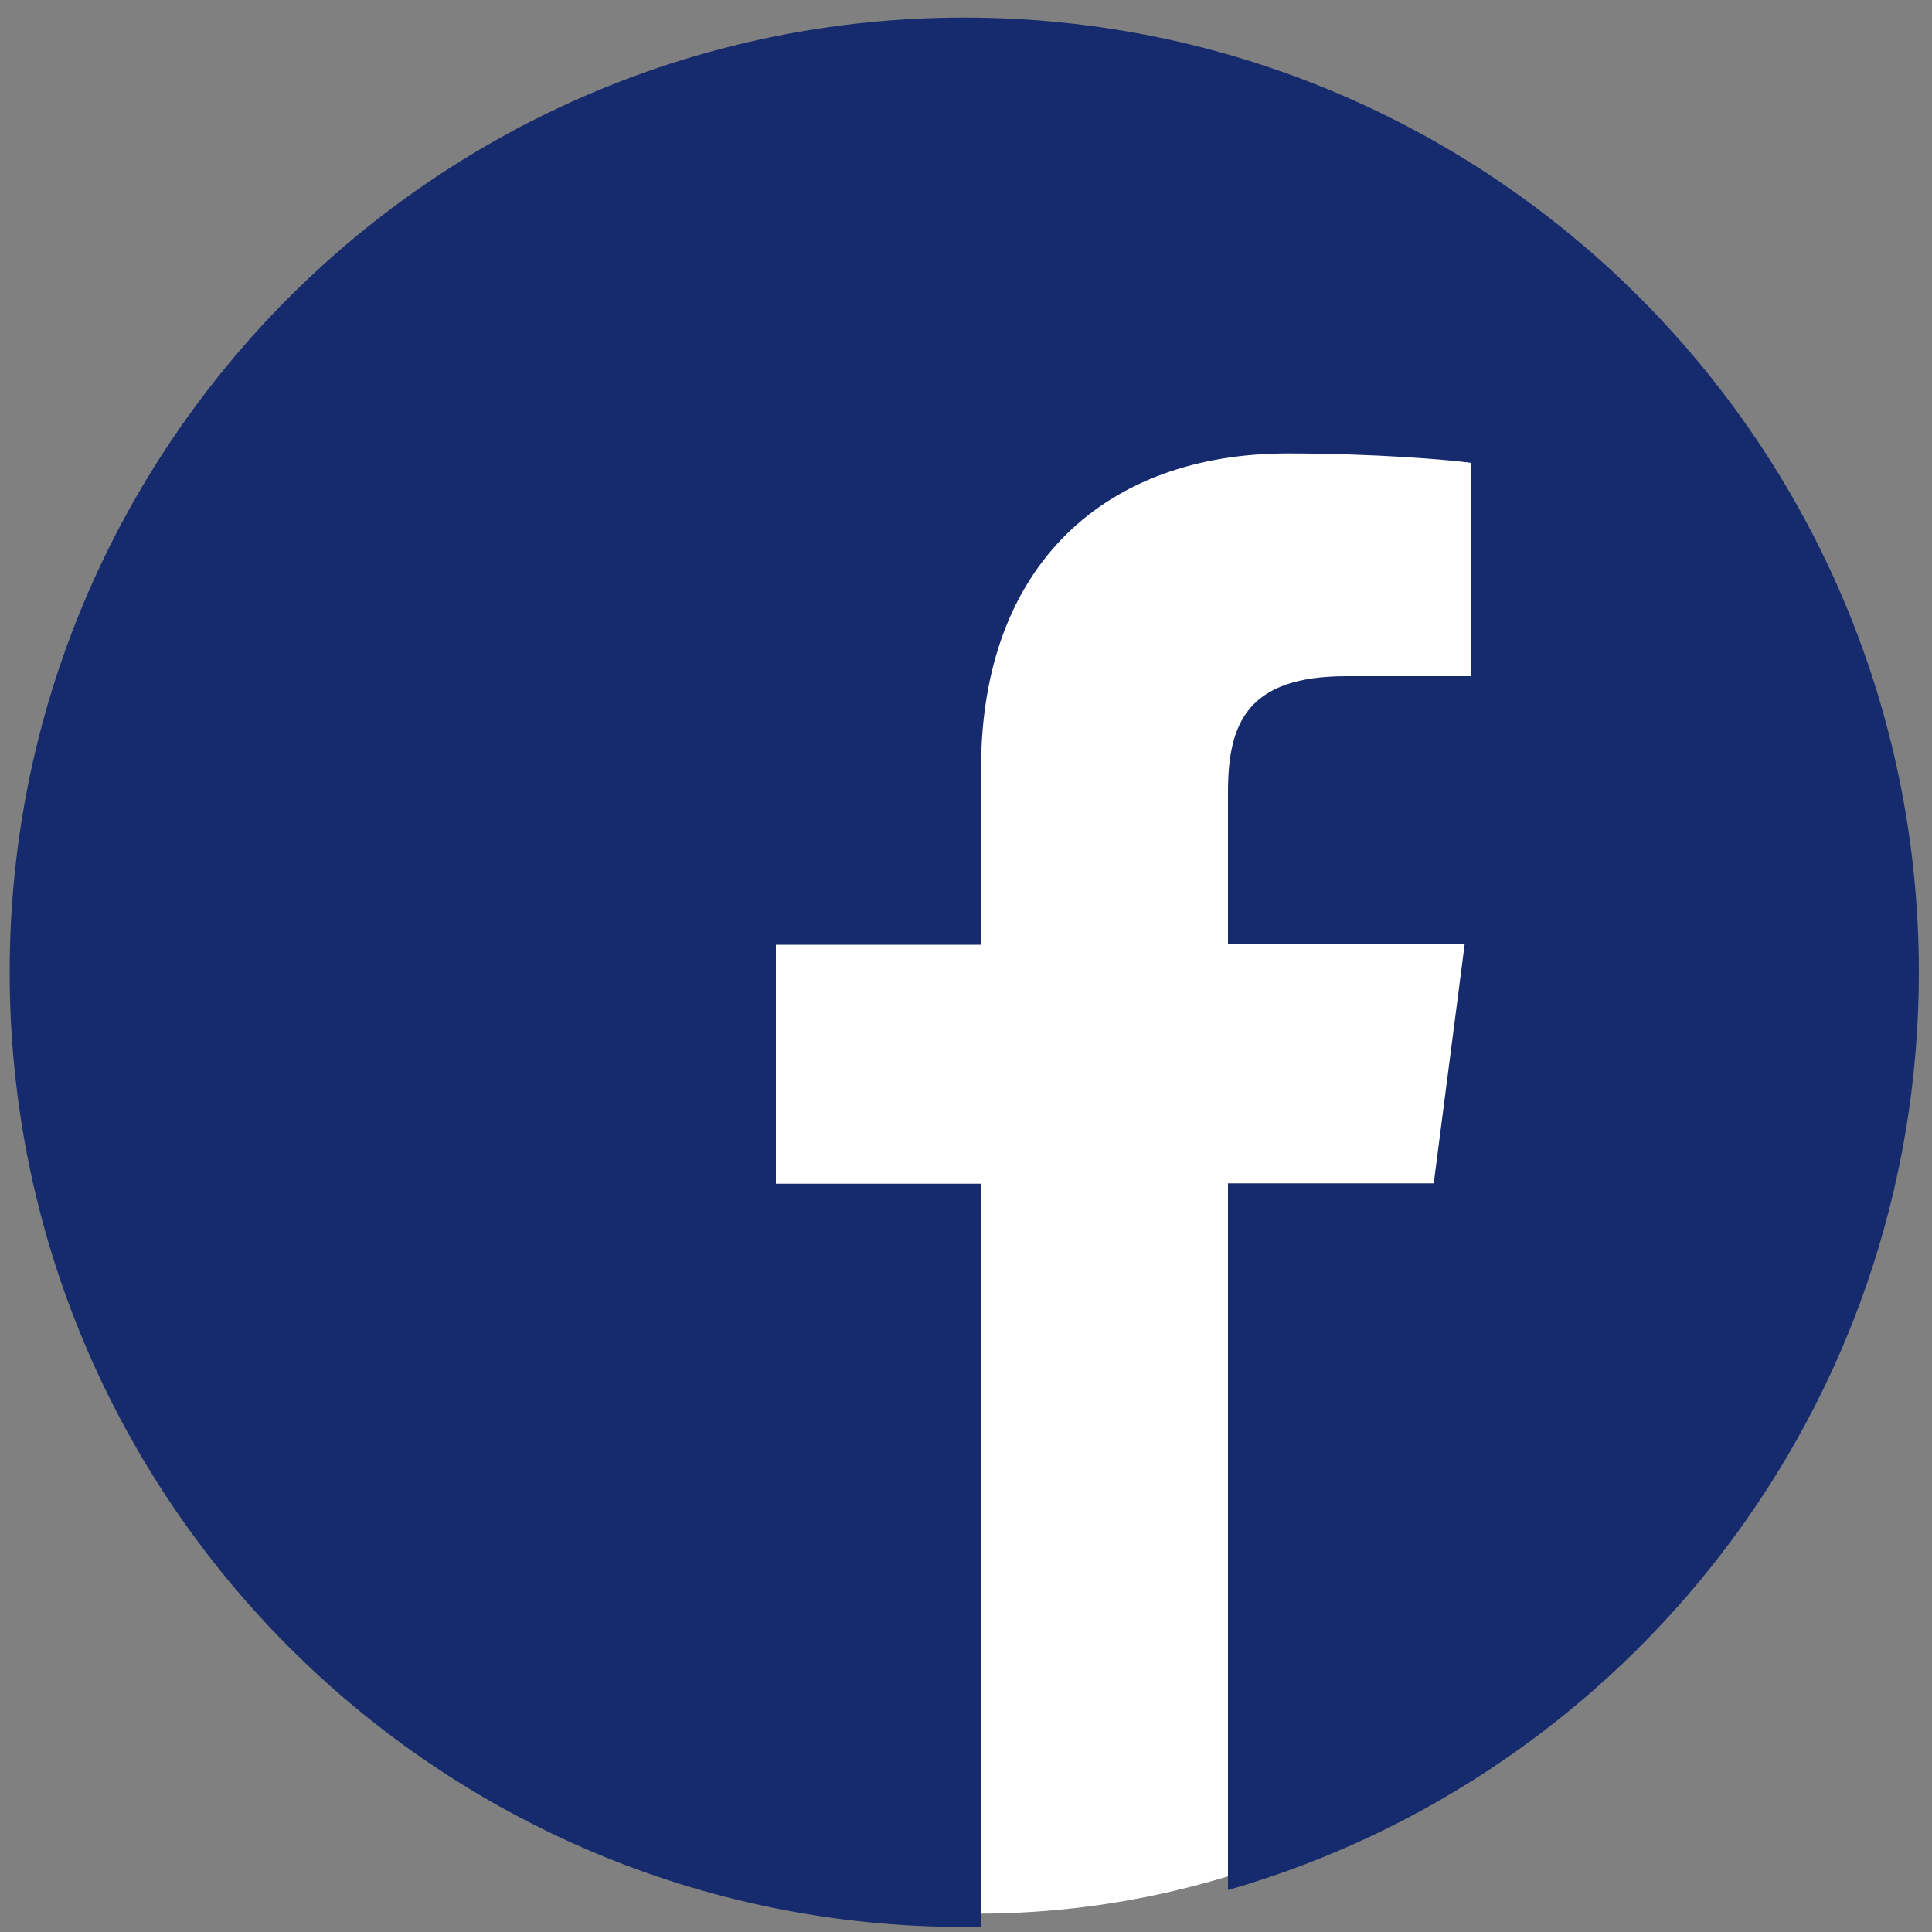 <?xml version="1.0" encoding="UTF-8"?>
<!DOCTYPE svg PUBLIC "-//W3C//DTD SVG 1.0//EN" "http://www.w3.org/TR/2001/REC-SVG-20010904/DTD/svg10.dtd">
<svg xmlns="http://www.w3.org/2000/svg" xml:space="preserve" width="29px" height="29px" version="1.0" style="shape-rendering:geometricPrecision; text-rendering:geometricPrecision; image-rendering:optimizeQuality; fill-rule:evenodd; clip-rule:evenodd"
viewBox="0 0 100 100"
 xmlns:xlink="http://www.w3.org/1999/xlink"
 enable-background="new 0 0 512 512">
 <rect x="0" y="0" width="100" height="100" fill="#808080" stroke="none"/>
 <defs>
  <style type="text/css">
   <![CDATA[
    .fil1 {fill:#162B6E}
    .fil0 {fill:white}
   ]]>
  </style>
 </defs>
 <g id="Vrstva_x0020_1">
  <circle class="fil0" cx="50.6" cy="54.63" r="44.42"/>
  <g id="_001-facebook.svg">
   <path class="fil1" d="M99.32 50.32c0,-27.29 -22.12,-49.41 -49.41,-49.41 -27.29,0 -49.41,22.12 -49.41,49.41 0,27.3 22.12,49.42 49.41,49.42 0.29,0 0.58,0 0.87,-0.02l0 -38.45 -10.62 0 0 -12.37 10.62 0 0 -9.12c0,-10.55 6.45,-16.31 15.87,-16.31 4.51,0 8.39,0.33 9.51,0.49l0 11.04 -6.48 0c-5.12,0 -6.12,2.43 -6.12,6l0 7.88 12.25 0 -1.6 12.37 -10.65 0 0 36.58c20.65,-5.93 35.76,-24.94 35.76,-47.51l0 0z"/>
  </g>
 </g>
</svg>
